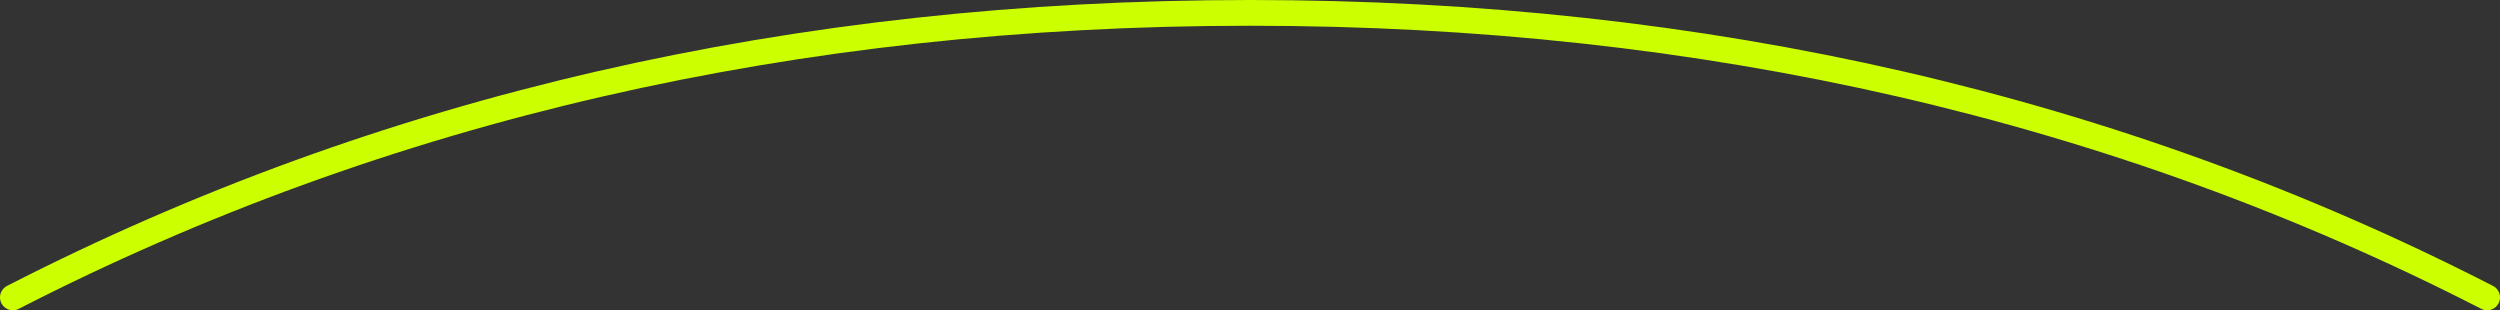 <?xml version="1.0" encoding="UTF-8" standalone="no"?>
<svg xmlns:xlink="http://www.w3.org/1999/xlink" height="12.05px" width="97.1px" xmlns="http://www.w3.org/2000/svg">
  <rect width="100%" height="100%" fill="#333333" stroke="none"/>
  <g transform="matrix(1.0, 0.0, 0.0, 1.0, 48.55, 16.4)">
    <path d="M-48.05 -4.85 Q-26.5 -15.9 0.0 -15.9 26.5 -15.9 48.05 -4.85" fill="none" stroke="#ccff00" stroke-linecap="round" stroke-linejoin="round" stroke-width="1.0"/>
  </g>
</svg>

